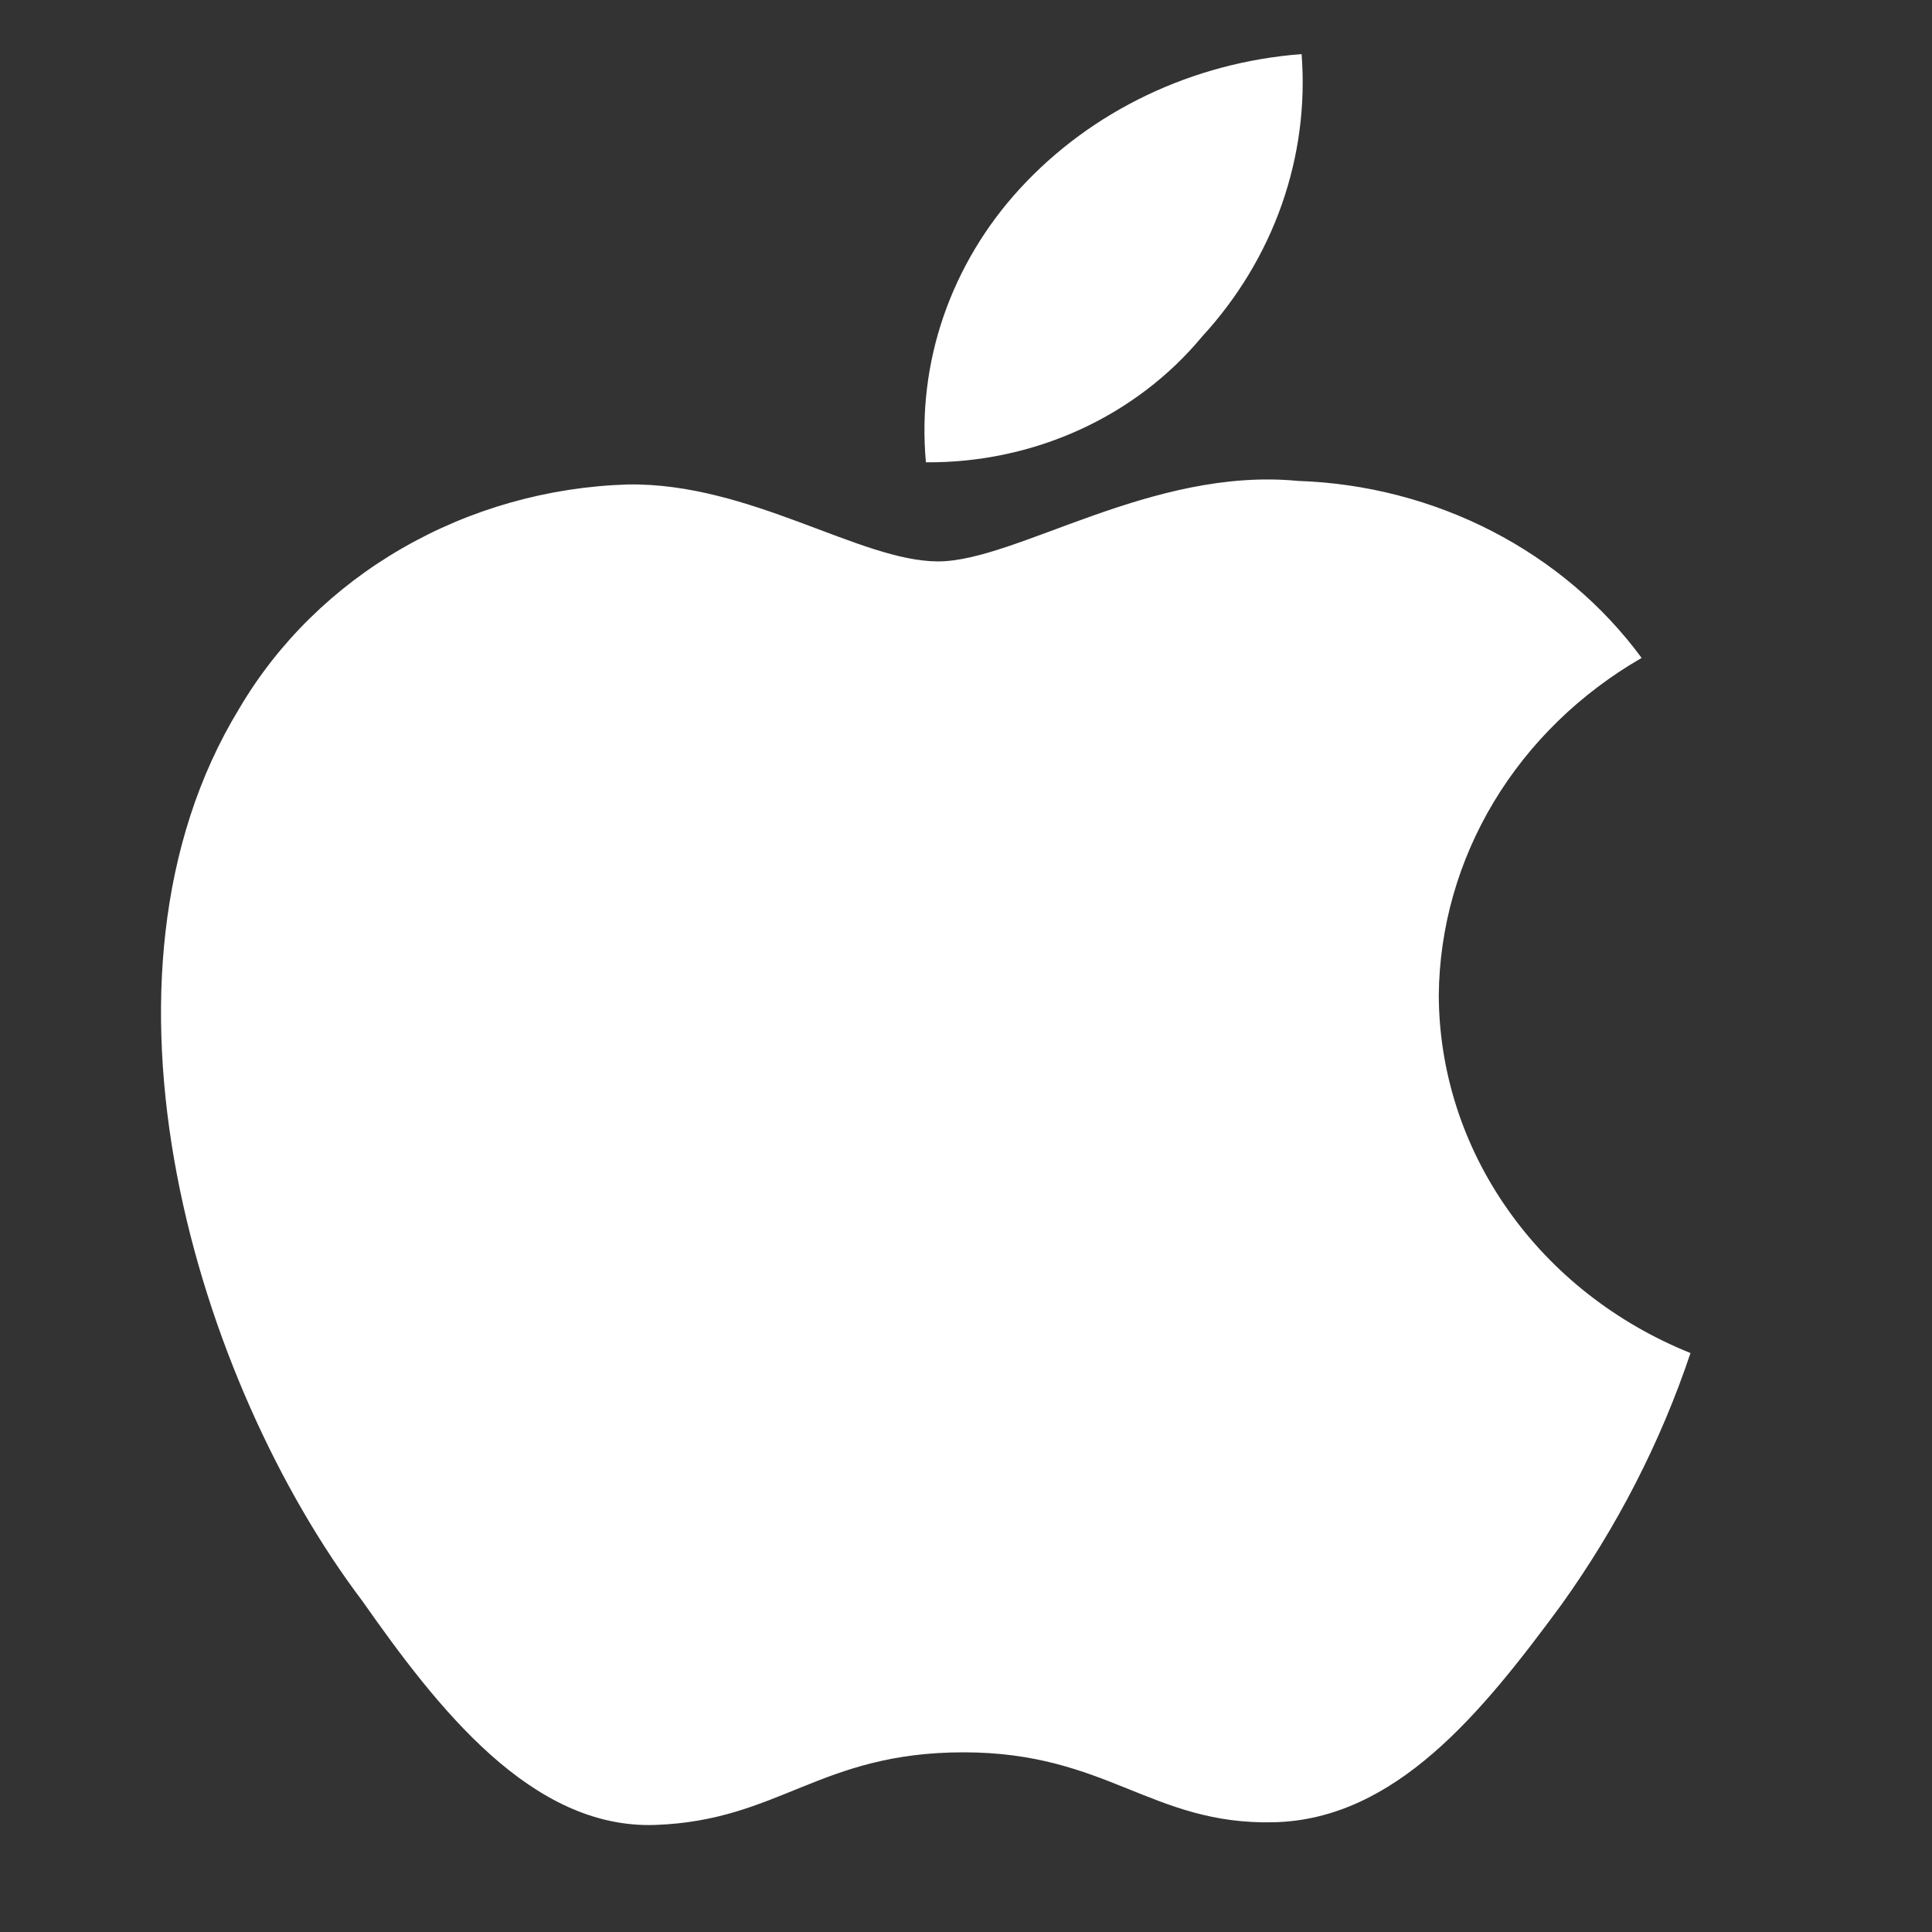 <svg width="24" height="24" viewBox="0 0 24 24" fill="none" xmlns="http://www.w3.org/2000/svg">
<rect x="0" y="0" width="24" height="24" fill="#333333" stroke="none"/>
<path d="M14.933 4.181C15.374 3.701 15.71 3.145 15.922 2.543C16.134 1.94 16.218 1.305 16.169 0.672C14.815 0.775 13.558 1.375 12.669 2.344C12.243 2.808 11.921 3.348 11.72 3.932C11.52 4.515 11.446 5.131 11.502 5.743C12.163 5.748 12.816 5.61 13.411 5.339C14.005 5.068 14.526 4.672 14.933 4.181ZM17.873 12.364C17.881 11.521 18.116 10.694 18.557 9.961C18.998 9.228 19.63 8.613 20.393 8.173C19.912 7.519 19.275 6.98 18.534 6.598C17.792 6.216 16.967 6.002 16.123 5.974C14.303 5.798 12.622 6.974 11.654 6.974C10.685 6.974 9.32 5.996 7.803 6.018C6.812 6.048 5.845 6.321 4.999 6.809C4.152 7.296 3.454 7.983 2.973 8.8C0.919 12.166 2.448 17.171 4.501 19.888C5.435 21.218 6.602 22.725 8.142 22.67C9.682 22.615 10.184 21.768 11.969 21.768C13.754 21.768 14.303 22.67 15.819 22.637C17.336 22.604 18.41 21.273 19.39 19.943C20.084 18.976 20.627 17.921 21 16.808C20.075 16.436 19.286 15.817 18.731 15.027C18.175 14.238 17.877 13.312 17.873 12.364Z" fill="white"/>
</svg>
